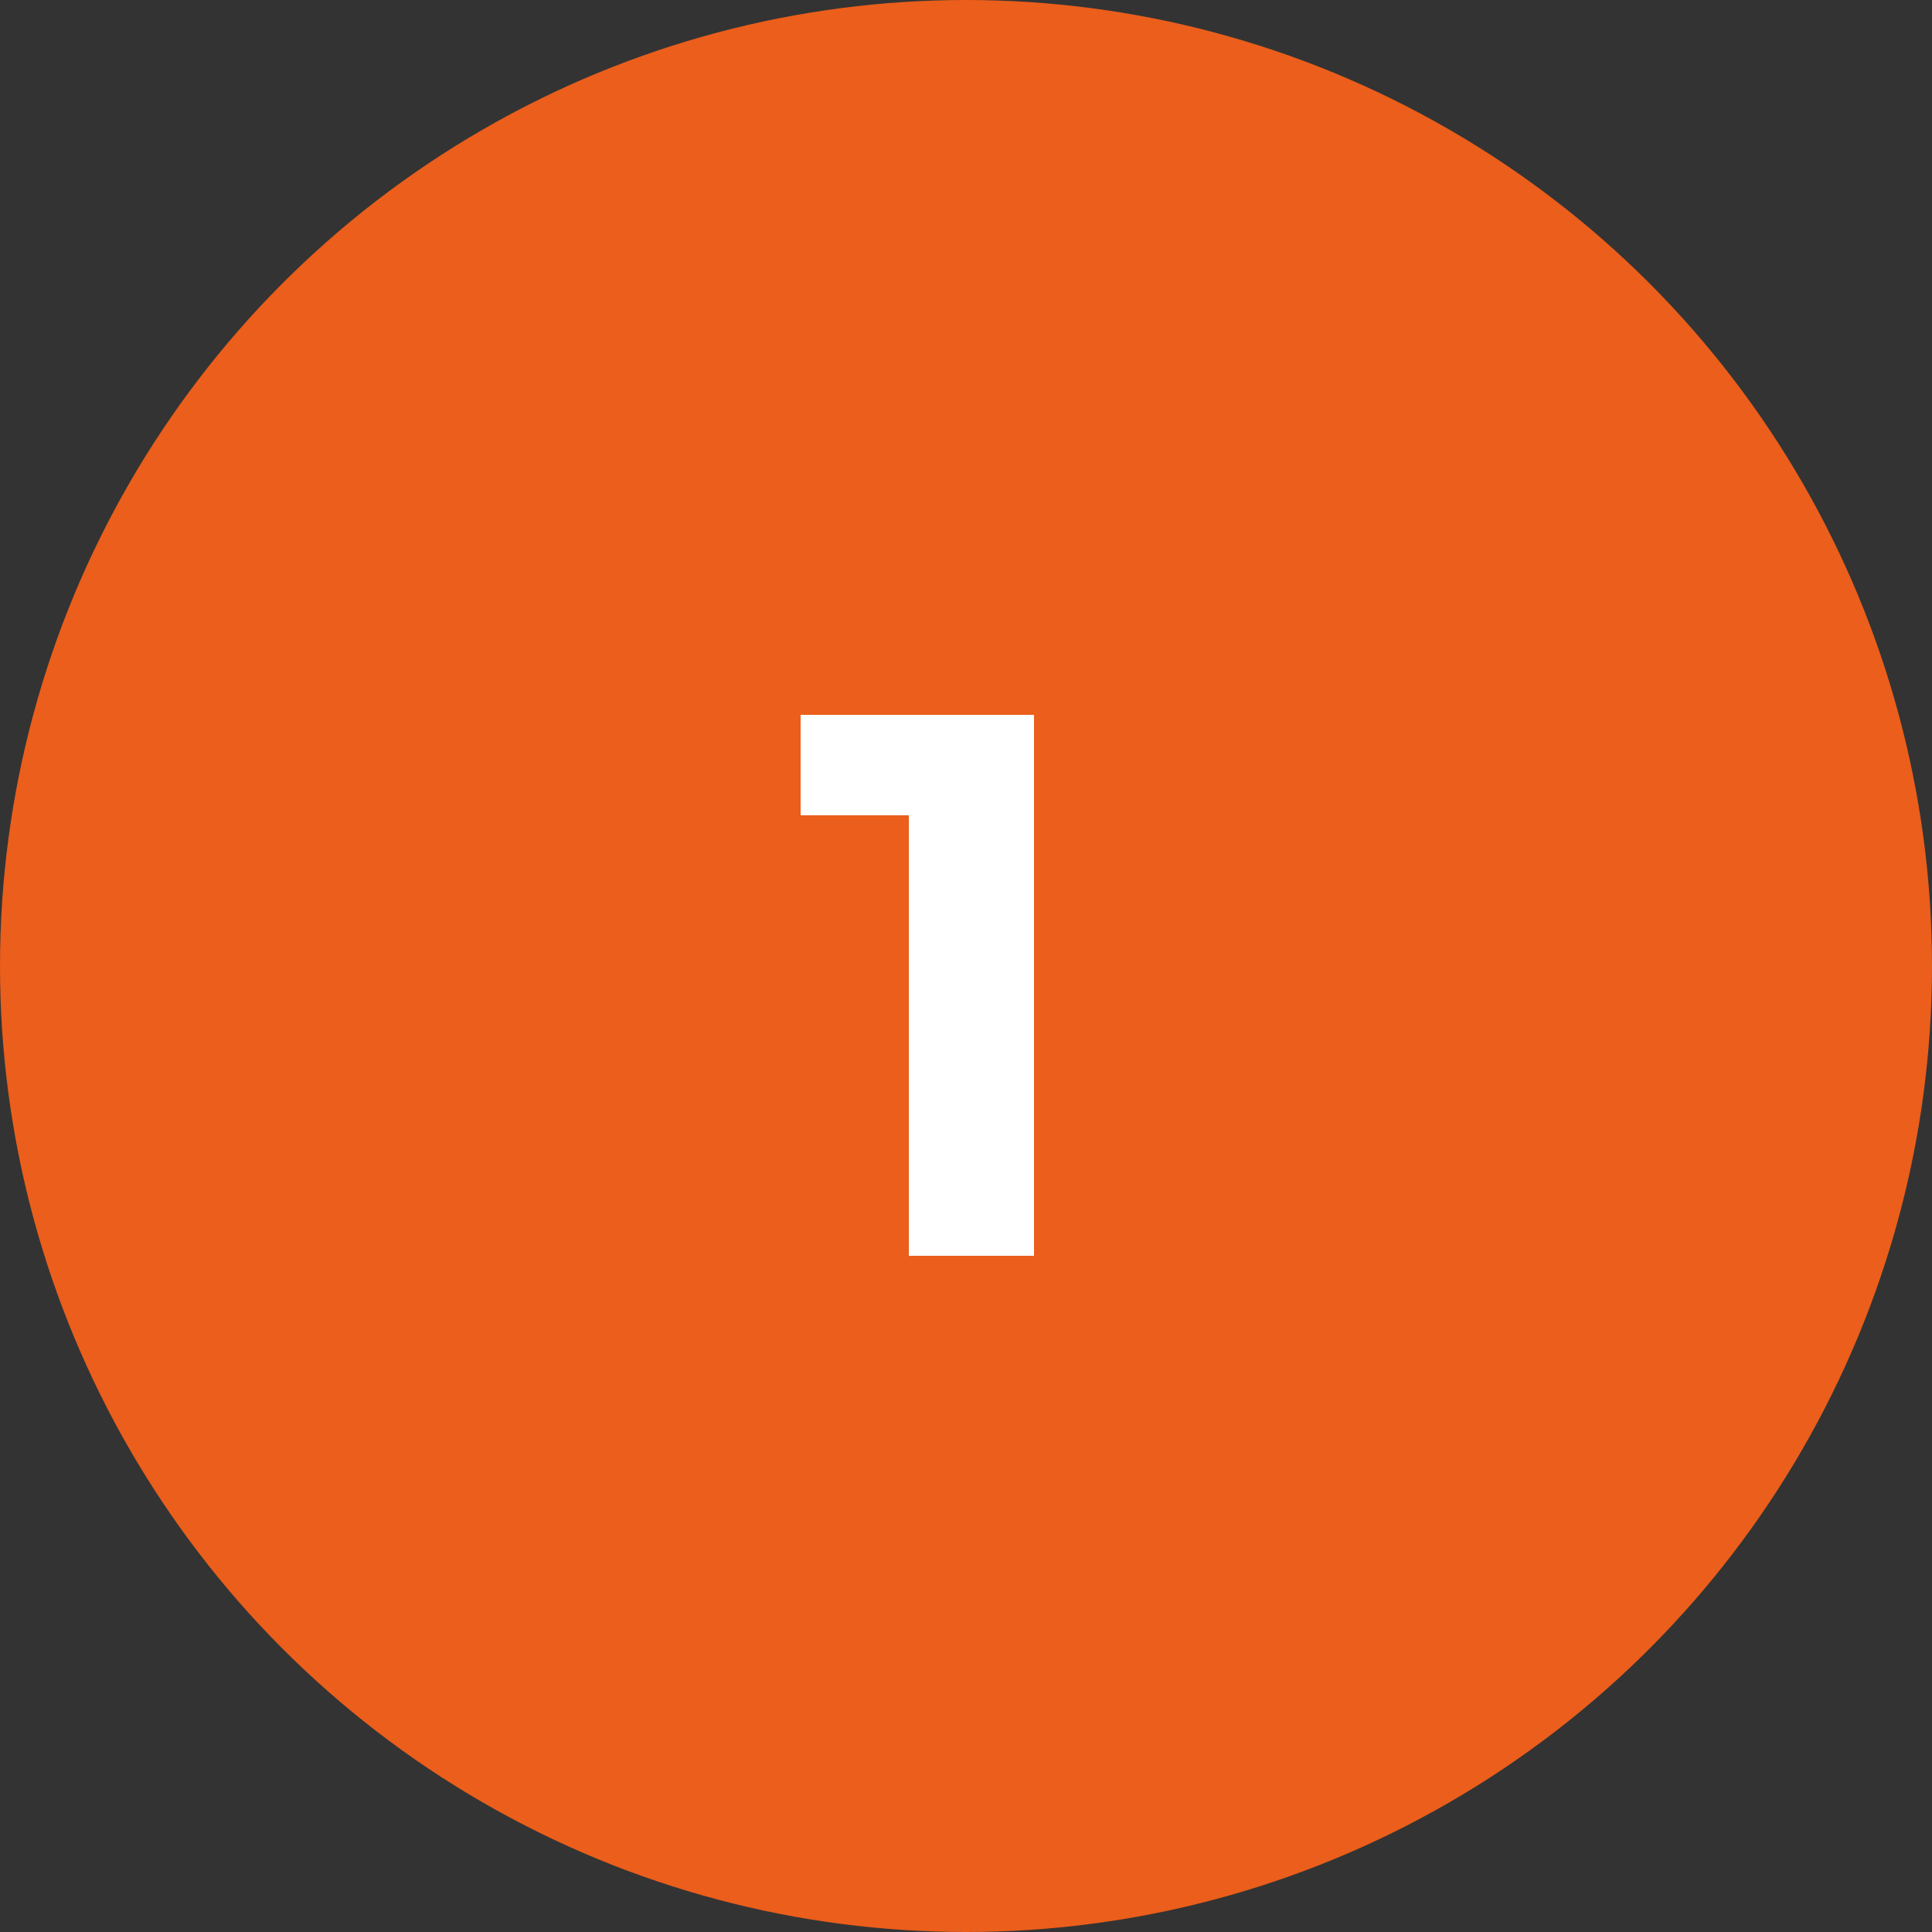 <svg height="100" viewBox="0 0 100 100" width="100" xmlns="http://www.w3.org/2000/svg"><rect x="0" y="0" width="100" height="100" fill="#333333" stroke="none"/><g fill="none" fill-rule="evenodd"><circle cx="50" cy="50" fill="#eb5e1b" r="50"/><path d="m41.44 37h12.08v28h-6.48v-22.8h-5.6z" fill="#fff" fill-rule="nonzero"/></g></svg>